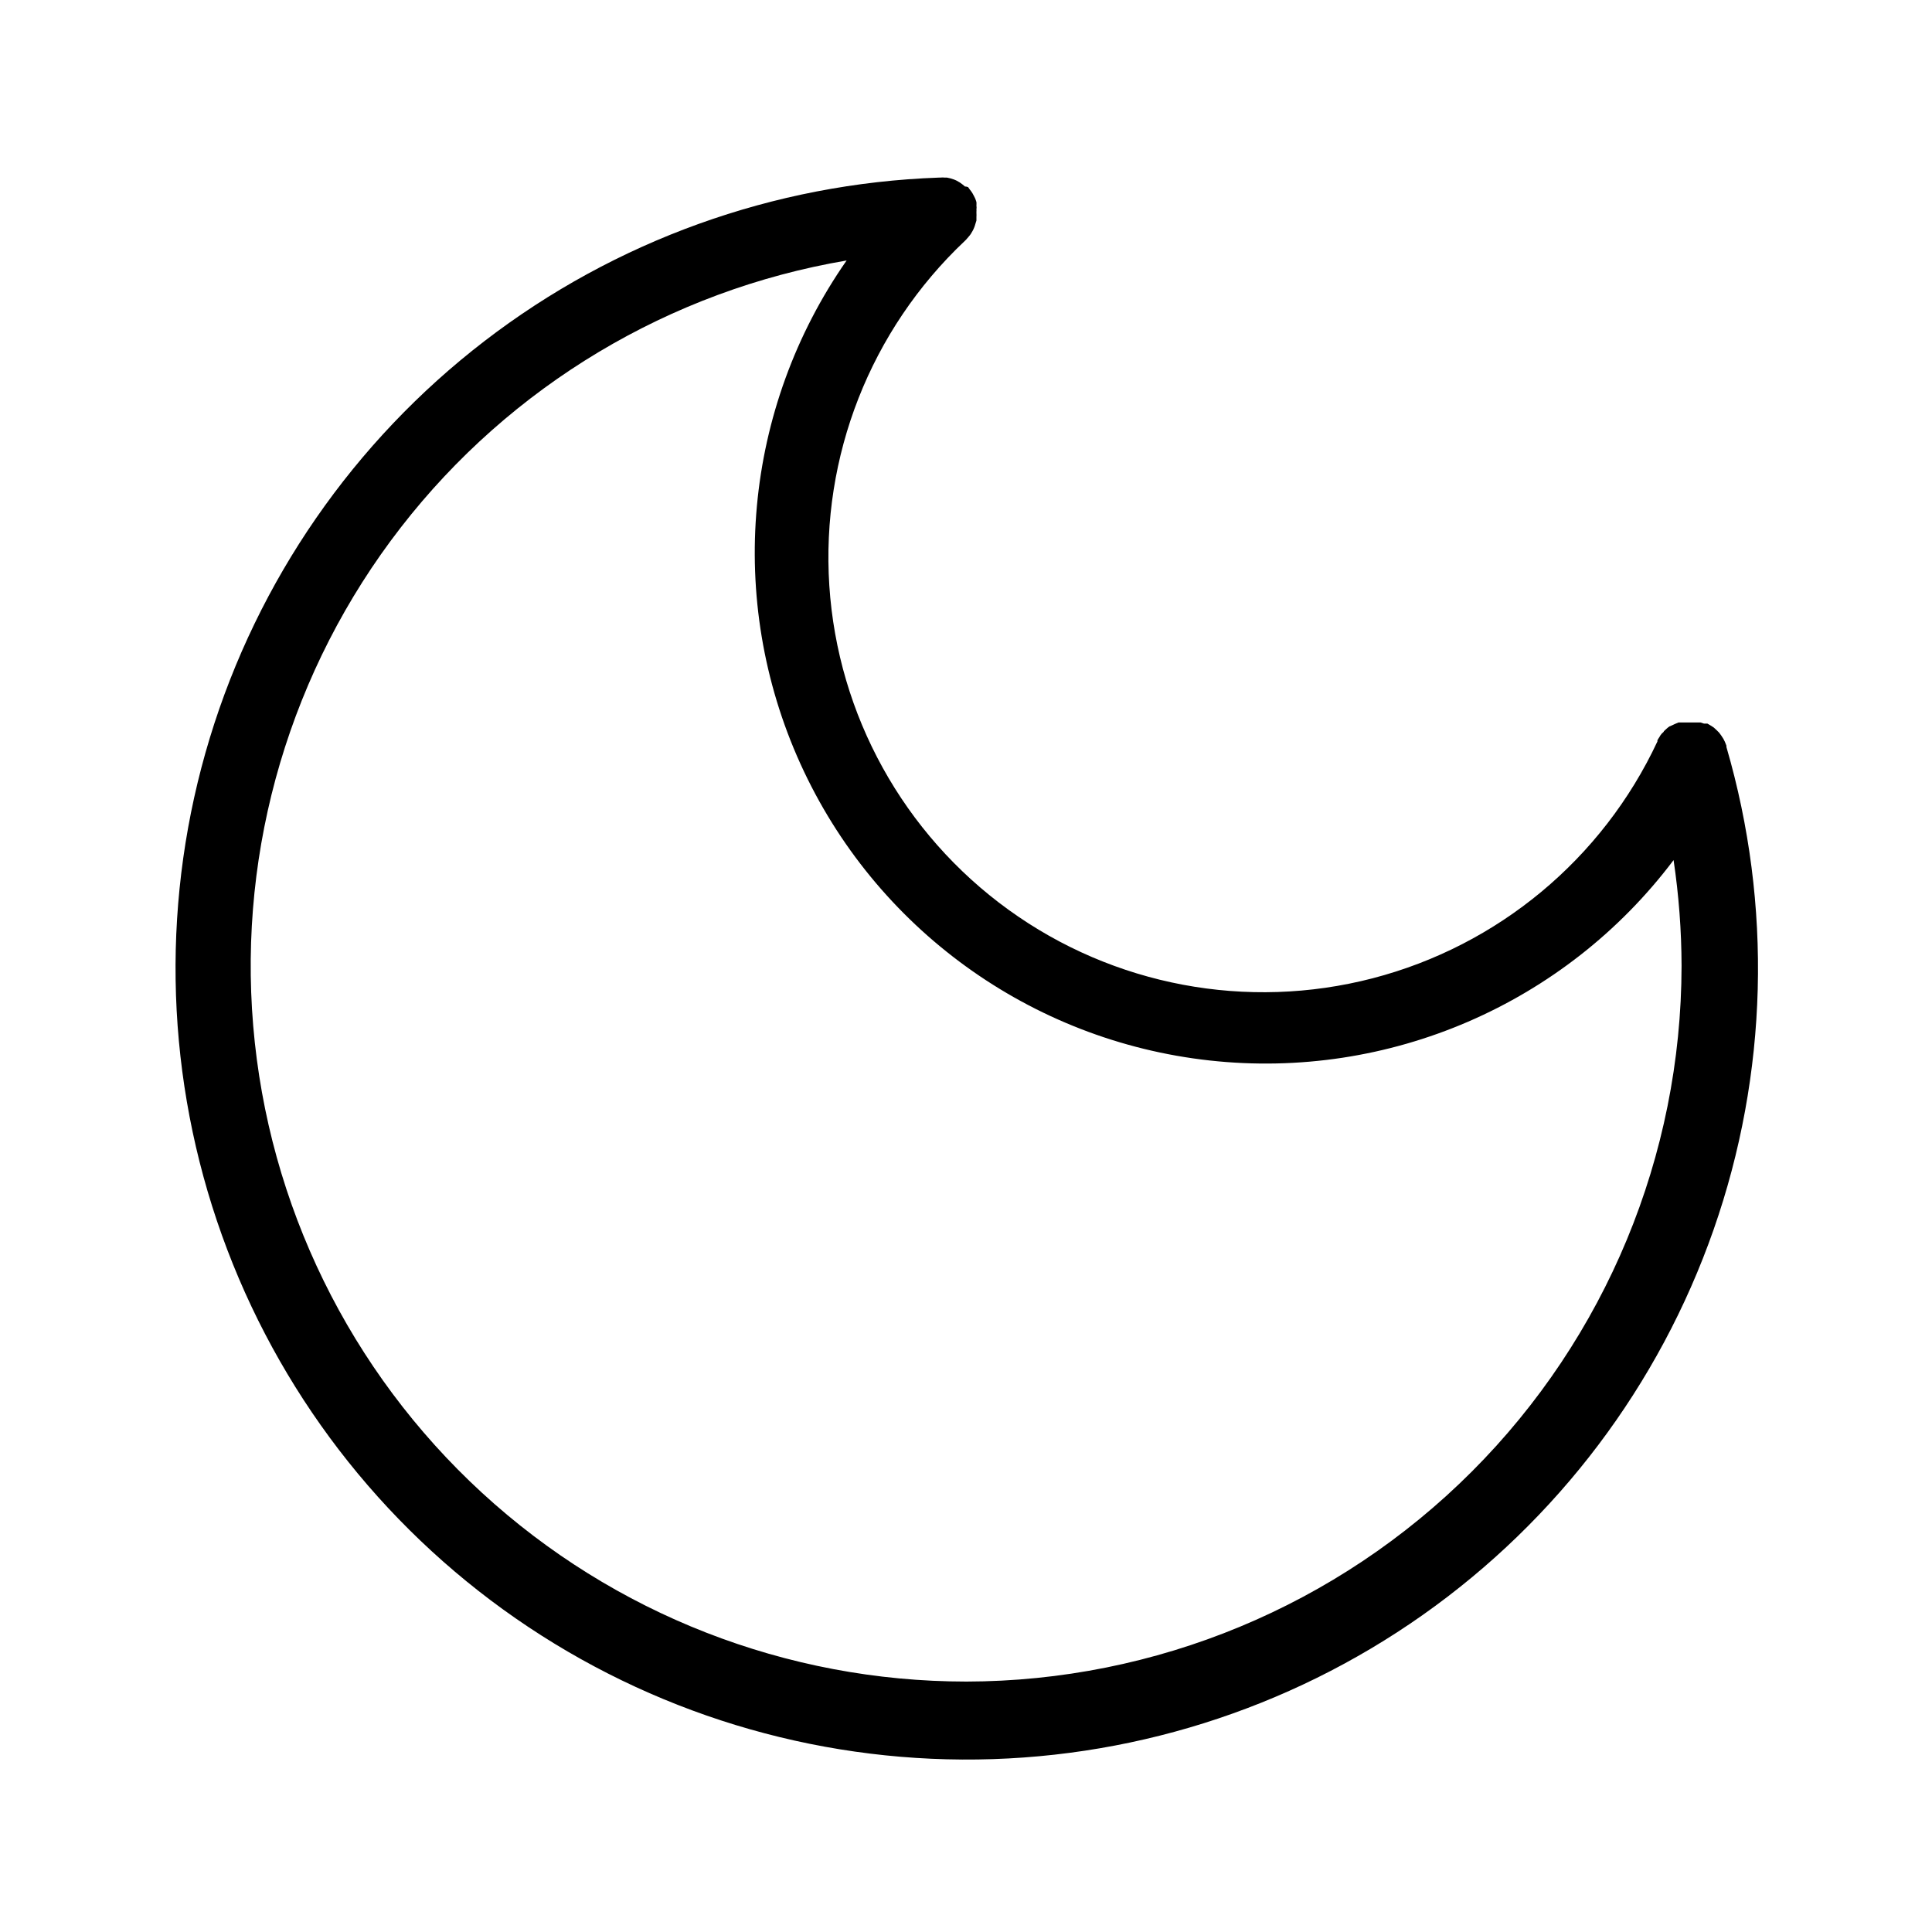 <?xml version="1.0" encoding="UTF-8"?>
<!-- Uploaded to: ICON Repo, www.iconrepo.com, Generator: ICON Repo Mixer Tools -->
<svg fill="#000000" width="800px" height="800px" version="1.1" viewBox="144 144 512 512" xmlns="http://www.w3.org/2000/svg">
 <path d="m601.52 341.96v-0.352l-0.402-1.008-0.402-0.805-0.555-0.855-0.555-0.754v-0.008c-0.25-0.223-0.484-0.457-0.707-0.703l-0.707-0.656-0.855-0.555-0.855-0.504h-0.906l-0.906-0.301h-5.844l-0.957 0.402-0.855 0.402-0.609 0.254c-0.262 0.184-0.516 0.387-0.754 0.605l-0.707 0.656c0 0.25-0.453 0.453-0.656 0.754h0.004c-0.199 0.23-0.367 0.484-0.504 0.754-0.203 0.293-0.391 0.594-0.555 0.906v0.305c-14.551 31.121-42.223 54.133-75.477 62.762-33.258 8.625-68.629 1.973-96.473-18.152s-45.262-51.621-47.504-85.906c-2.238-34.281 10.926-67.777 35.914-91.359l0.305-0.301 0.656-0.754h-0.004c0.219-0.242 0.418-0.492 0.605-0.758l0.504-0.855c0.156-0.277 0.289-0.562 0.402-0.855 0.125-0.297 0.227-0.598 0.305-0.91l0.301-0.957v-0.957c0.023-0.352 0.023-0.703 0-1.055v-0.352-0.004c0.023-0.184 0.023-0.371 0-0.555 0.051-0.348 0.051-0.707 0-1.055 0.023-0.305 0.023-0.605 0-0.91-0.094-0.344-0.215-0.68-0.352-1.008l-0.352-0.707-0.004 0.004c-0.188-0.387-0.406-0.758-0.652-1.109l-0.352-0.453h-0.004c-0.152-0.242-0.32-0.48-0.504-0.707l-0.551-0.148h-0.254c-0.43-0.383-0.883-0.738-1.359-1.059-0.535-0.355-1.109-0.645-1.715-0.855-0.555-0.199-1.129-0.352-1.711-0.453h-0.504c-0.438-0.051-0.875-0.051-1.309 0h-0.355c-43.66 1.543-85.754 16.688-120.39 43.32-34.637 26.629-60.09 63.414-72.805 105.21-12.711 41.801-12.051 86.527 1.891 127.93 13.941 41.406 40.469 77.426 75.875 103.02 35.41 25.598 77.926 39.492 121.62 39.75 43.691 0.258 86.367-13.141 122.07-38.32 35.703-25.18 62.652-60.883 77.078-102.12 14.43-41.242 15.613-85.957 3.391-127.9zm-201.52 247.67c-47.535-0.02-93.328-17.887-128.31-50.066-34.984-32.18-56.605-76.324-60.586-123.69-3.981-47.367 9.977-94.5 39.098-132.07 29.125-37.566 71.297-62.824 118.16-70.773-27.332 39.184-31.984 89.875-12.246 133.38 19.738 43.508 60.949 73.387 108.44 78.625 47.488 5.238 94.219-14.945 122.96-53.102 1.387 9.289 2.094 18.668 2.117 28.062-0.066 50.273-20.066 98.469-55.617 134.02-35.547 35.551-83.742 55.551-134.02 55.617z"/>
</svg>